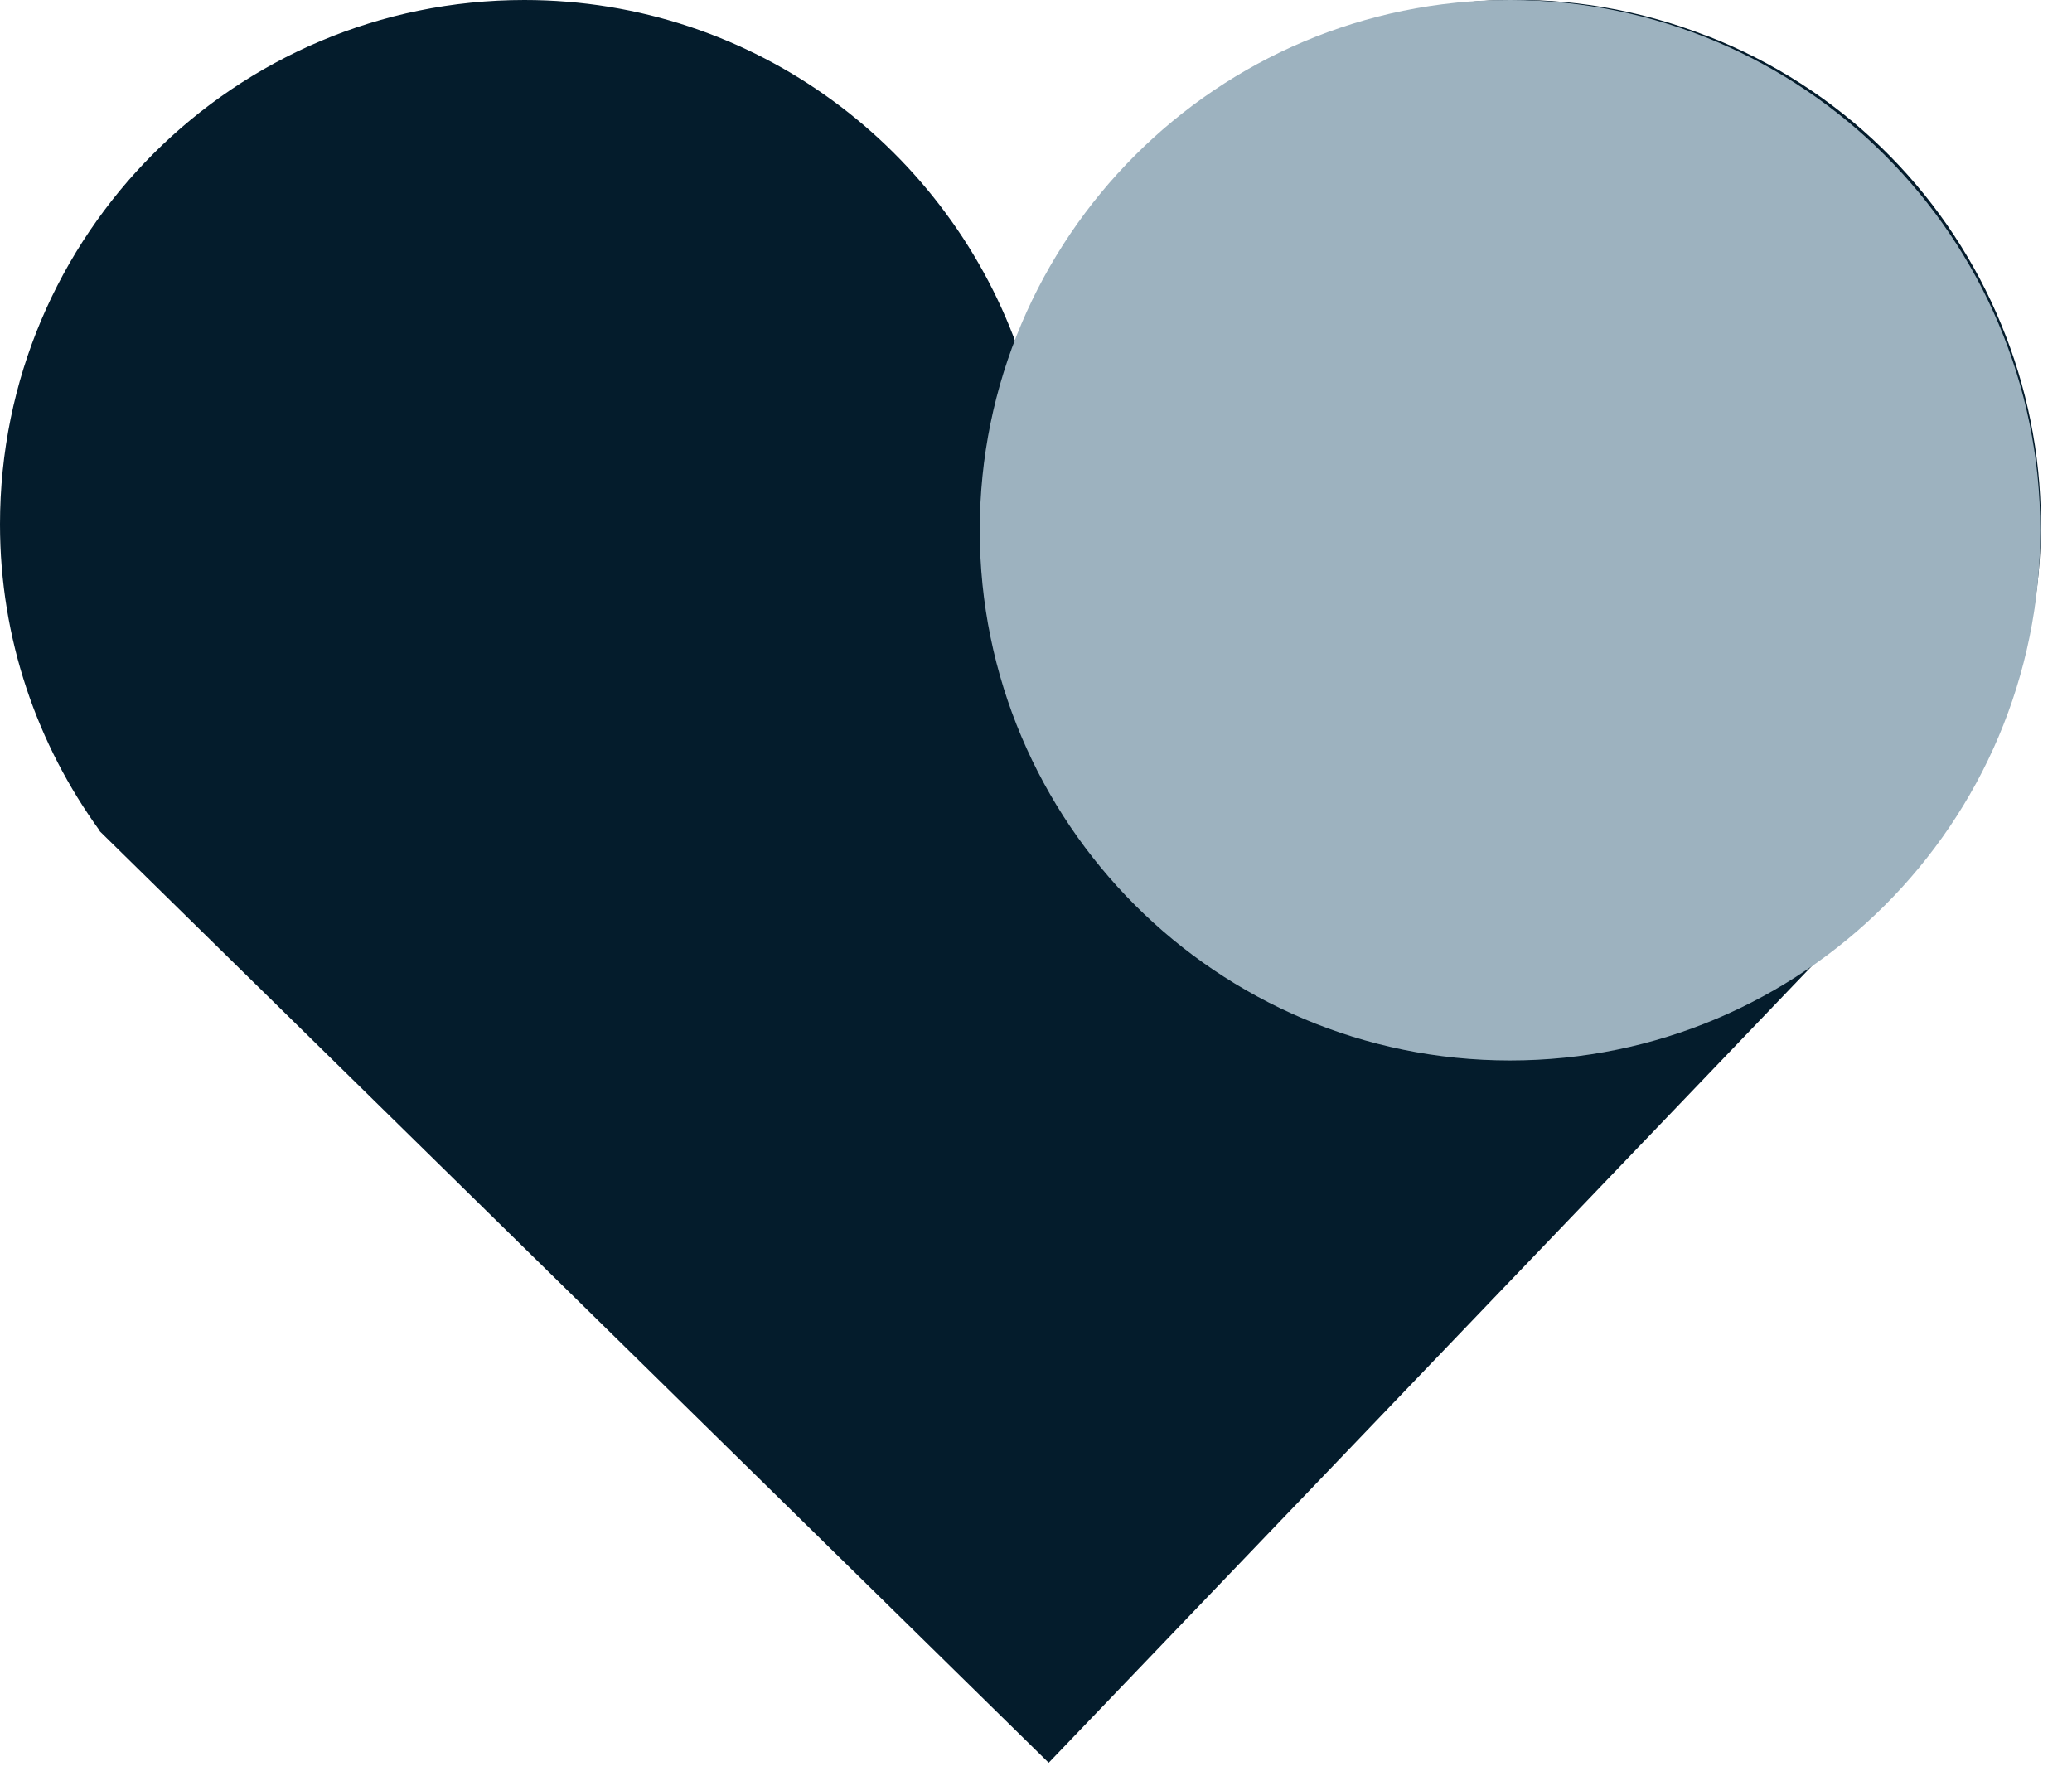 <svg width="49" height="42" viewBox="0 0 49 42" fill="none" xmlns="http://www.w3.org/2000/svg">
<g clip-path="url(#clip0_691_2913)">
<path d="M40.34 0.84C33.96 -1.64 26.77 1.53 24.3 7.91C24.24 8.08 24.19 8.25 24.13 8.41C22.47 3.53 17.85 -0 12.4 -0C5.55 -0 0 5.55 0 12.4C0 15.11 0.88 17.61 2.36 19.65H2.35L24.8 41.69L45.91 19.65H45.9C46.51 18.81 47.03 17.89 47.42 16.88C49.9 10.5 46.73 3.31 40.35 0.84H40.34Z" fill="#041C2C"/>
<path d="M35.71 25.08C42.636 25.08 48.25 19.466 48.25 12.54C48.25 5.614 42.636 0 35.71 0C28.784 0 23.17 5.614 23.17 12.54C23.17 19.466 28.784 25.08 35.71 25.08Z" fill="#9DB2BF"/>
</g>
<defs>
<clipPath id="clip0_691_2913">
<rect width="48.26" height="41.69" fill="white"/>
</clipPath>
</defs>
</svg>
